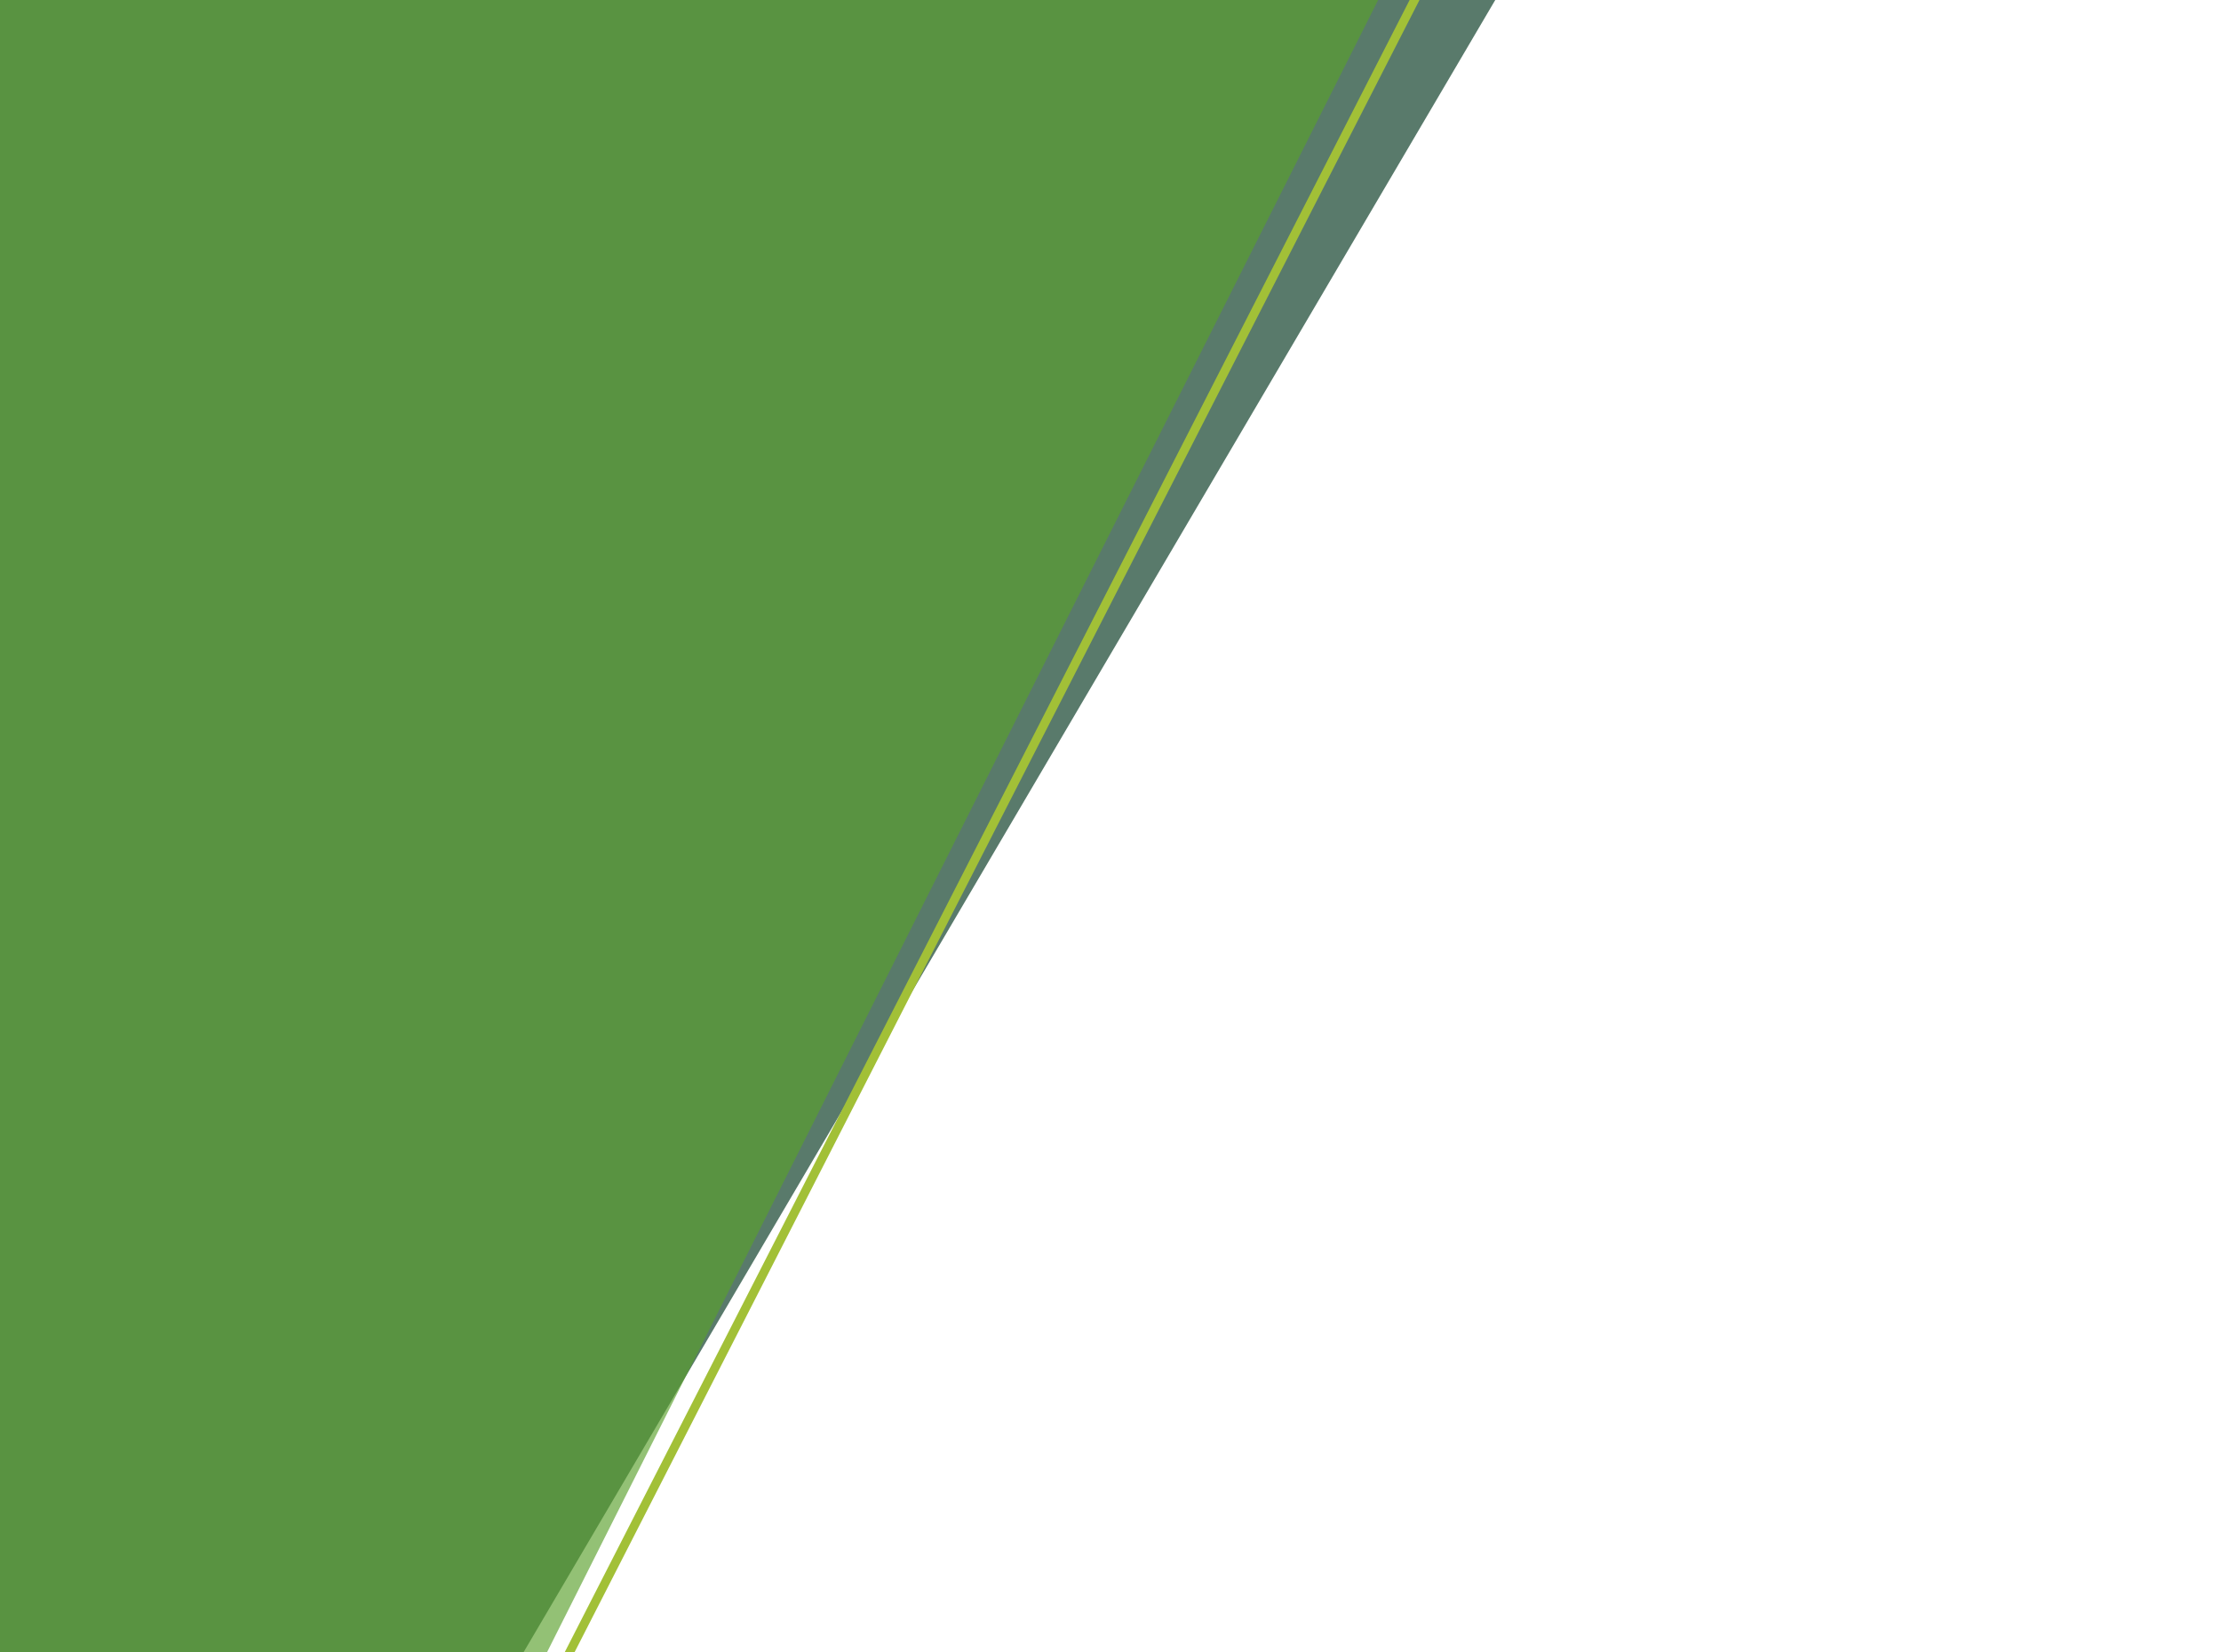 <svg xmlns="http://www.w3.org/2000/svg" viewBox="0 0 695.204 517.28">
  <defs>
    <style>
      .a {
        isolation: isolate;
      }

      .b {
        fill: #01331d;
      }

      .b, .d {
        mix-blend-mode: multiply;
        opacity: 0.65;
      }

      .c {
        fill: #a2c037;
      }

      .d {
        fill: #59a02b;
      }

      .e {
        fill: none;
      }
    </style>
  </defs>
  <g class="a">
    <g>
      <polygon class="b" points="0 0 0 517.28 163.895 517.28 468.035 0 0 0"/>
      <polygon class="c" points="176.77 517.28 441.229 0 444.315 0 179.856 517.28 176.77 517.28"/>
      <polygon class="d" points="0 0 0 517.28 171.242 517.28 431.379 0 0 0"/>
      <rect class="e" width="695.204" height="517.28"/>
    </g>
  </g>
</svg>
